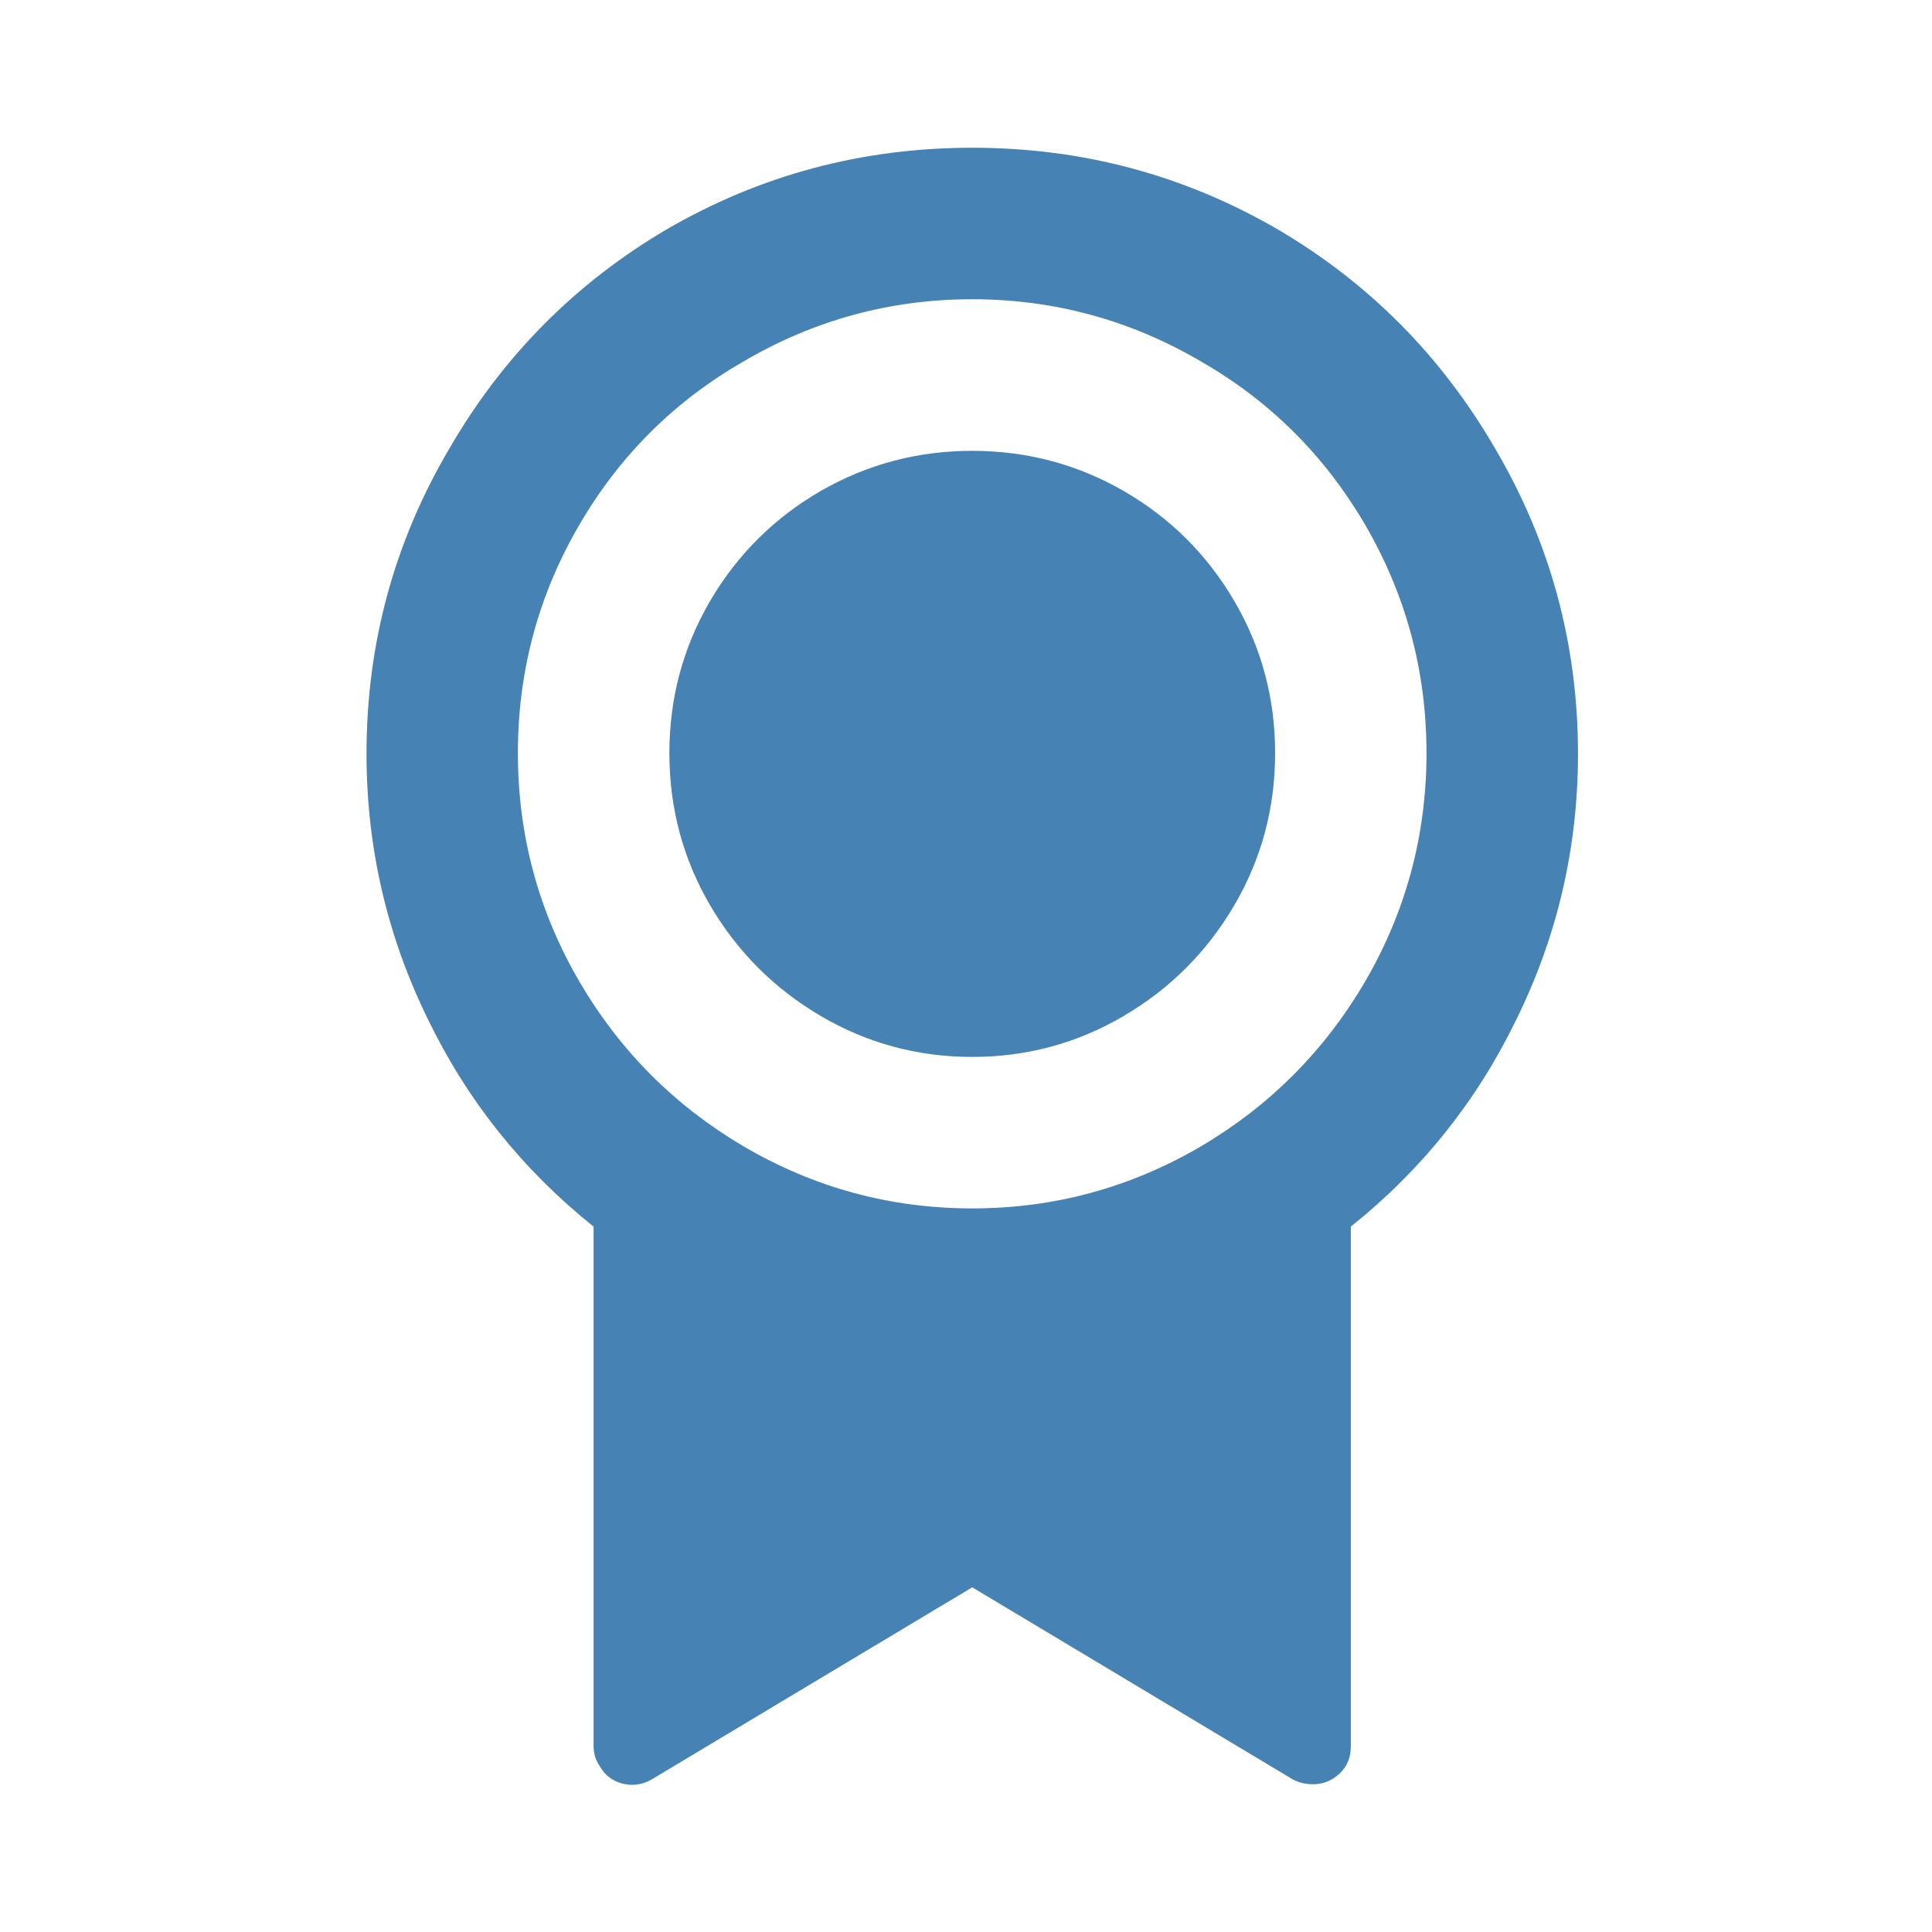 <svg xmlns="http://www.w3.org/2000/svg" width="17" height="17" viewBox="0 0 17 17" fill="none"><path d="M11.886 10.793V15.367C11.886 15.465 11.853 15.545 11.786 15.607C11.719 15.669 11.642 15.7 11.553 15.7C11.491 15.7 11.433 15.687 11.38 15.66L8.555 13.967L5.73 15.66C5.65 15.705 5.565 15.716 5.477 15.694C5.388 15.671 5.321 15.62 5.277 15.54C5.241 15.487 5.223 15.429 5.223 15.367V10.793C4.602 10.296 4.117 9.691 3.771 8.98C3.407 8.242 3.225 7.46 3.225 6.633C3.225 5.665 3.469 4.767 3.958 3.94C4.428 3.131 5.064 2.491 5.863 2.02C6.689 1.54 7.586 1.3 8.555 1.3C9.523 1.3 10.42 1.54 11.246 2.02C12.046 2.491 12.681 3.131 13.152 3.94C13.64 4.767 13.885 5.665 13.885 6.633C13.885 7.46 13.703 8.242 13.338 8.98C12.992 9.691 12.508 10.296 11.886 10.793ZM8.555 10.633C9.274 10.633 9.945 10.451 10.567 10.087C11.171 9.731 11.65 9.251 12.006 8.647C12.37 8.025 12.552 7.351 12.552 6.627C12.552 5.902 12.37 5.229 12.006 4.607C11.65 4.002 11.171 3.527 10.567 3.18C9.945 2.816 9.274 2.633 8.555 2.633C7.835 2.633 7.164 2.816 6.543 3.18C5.939 3.527 5.459 4.002 5.104 4.607C4.739 5.229 4.557 5.902 4.557 6.627C4.557 7.351 4.739 8.025 5.104 8.647C5.459 9.251 5.939 9.731 6.543 10.087C7.164 10.451 7.835 10.633 8.555 10.633ZM8.555 9.3C8.075 9.3 7.631 9.18 7.222 8.94C6.814 8.7 6.489 8.376 6.249 7.967C6.01 7.558 5.89 7.111 5.89 6.627C5.89 6.142 6.01 5.696 6.249 5.287C6.489 4.878 6.814 4.556 7.222 4.32C7.631 4.085 8.075 3.967 8.555 3.967C9.034 3.967 9.479 4.085 9.887 4.32C10.296 4.556 10.62 4.878 10.86 5.287C11.1 5.696 11.22 6.142 11.22 6.627C11.22 7.111 11.1 7.558 10.86 7.967C10.62 8.376 10.296 8.7 9.887 8.94C9.479 9.18 9.034 9.3 8.555 9.3Z" fill="#4682B4"></path></svg>